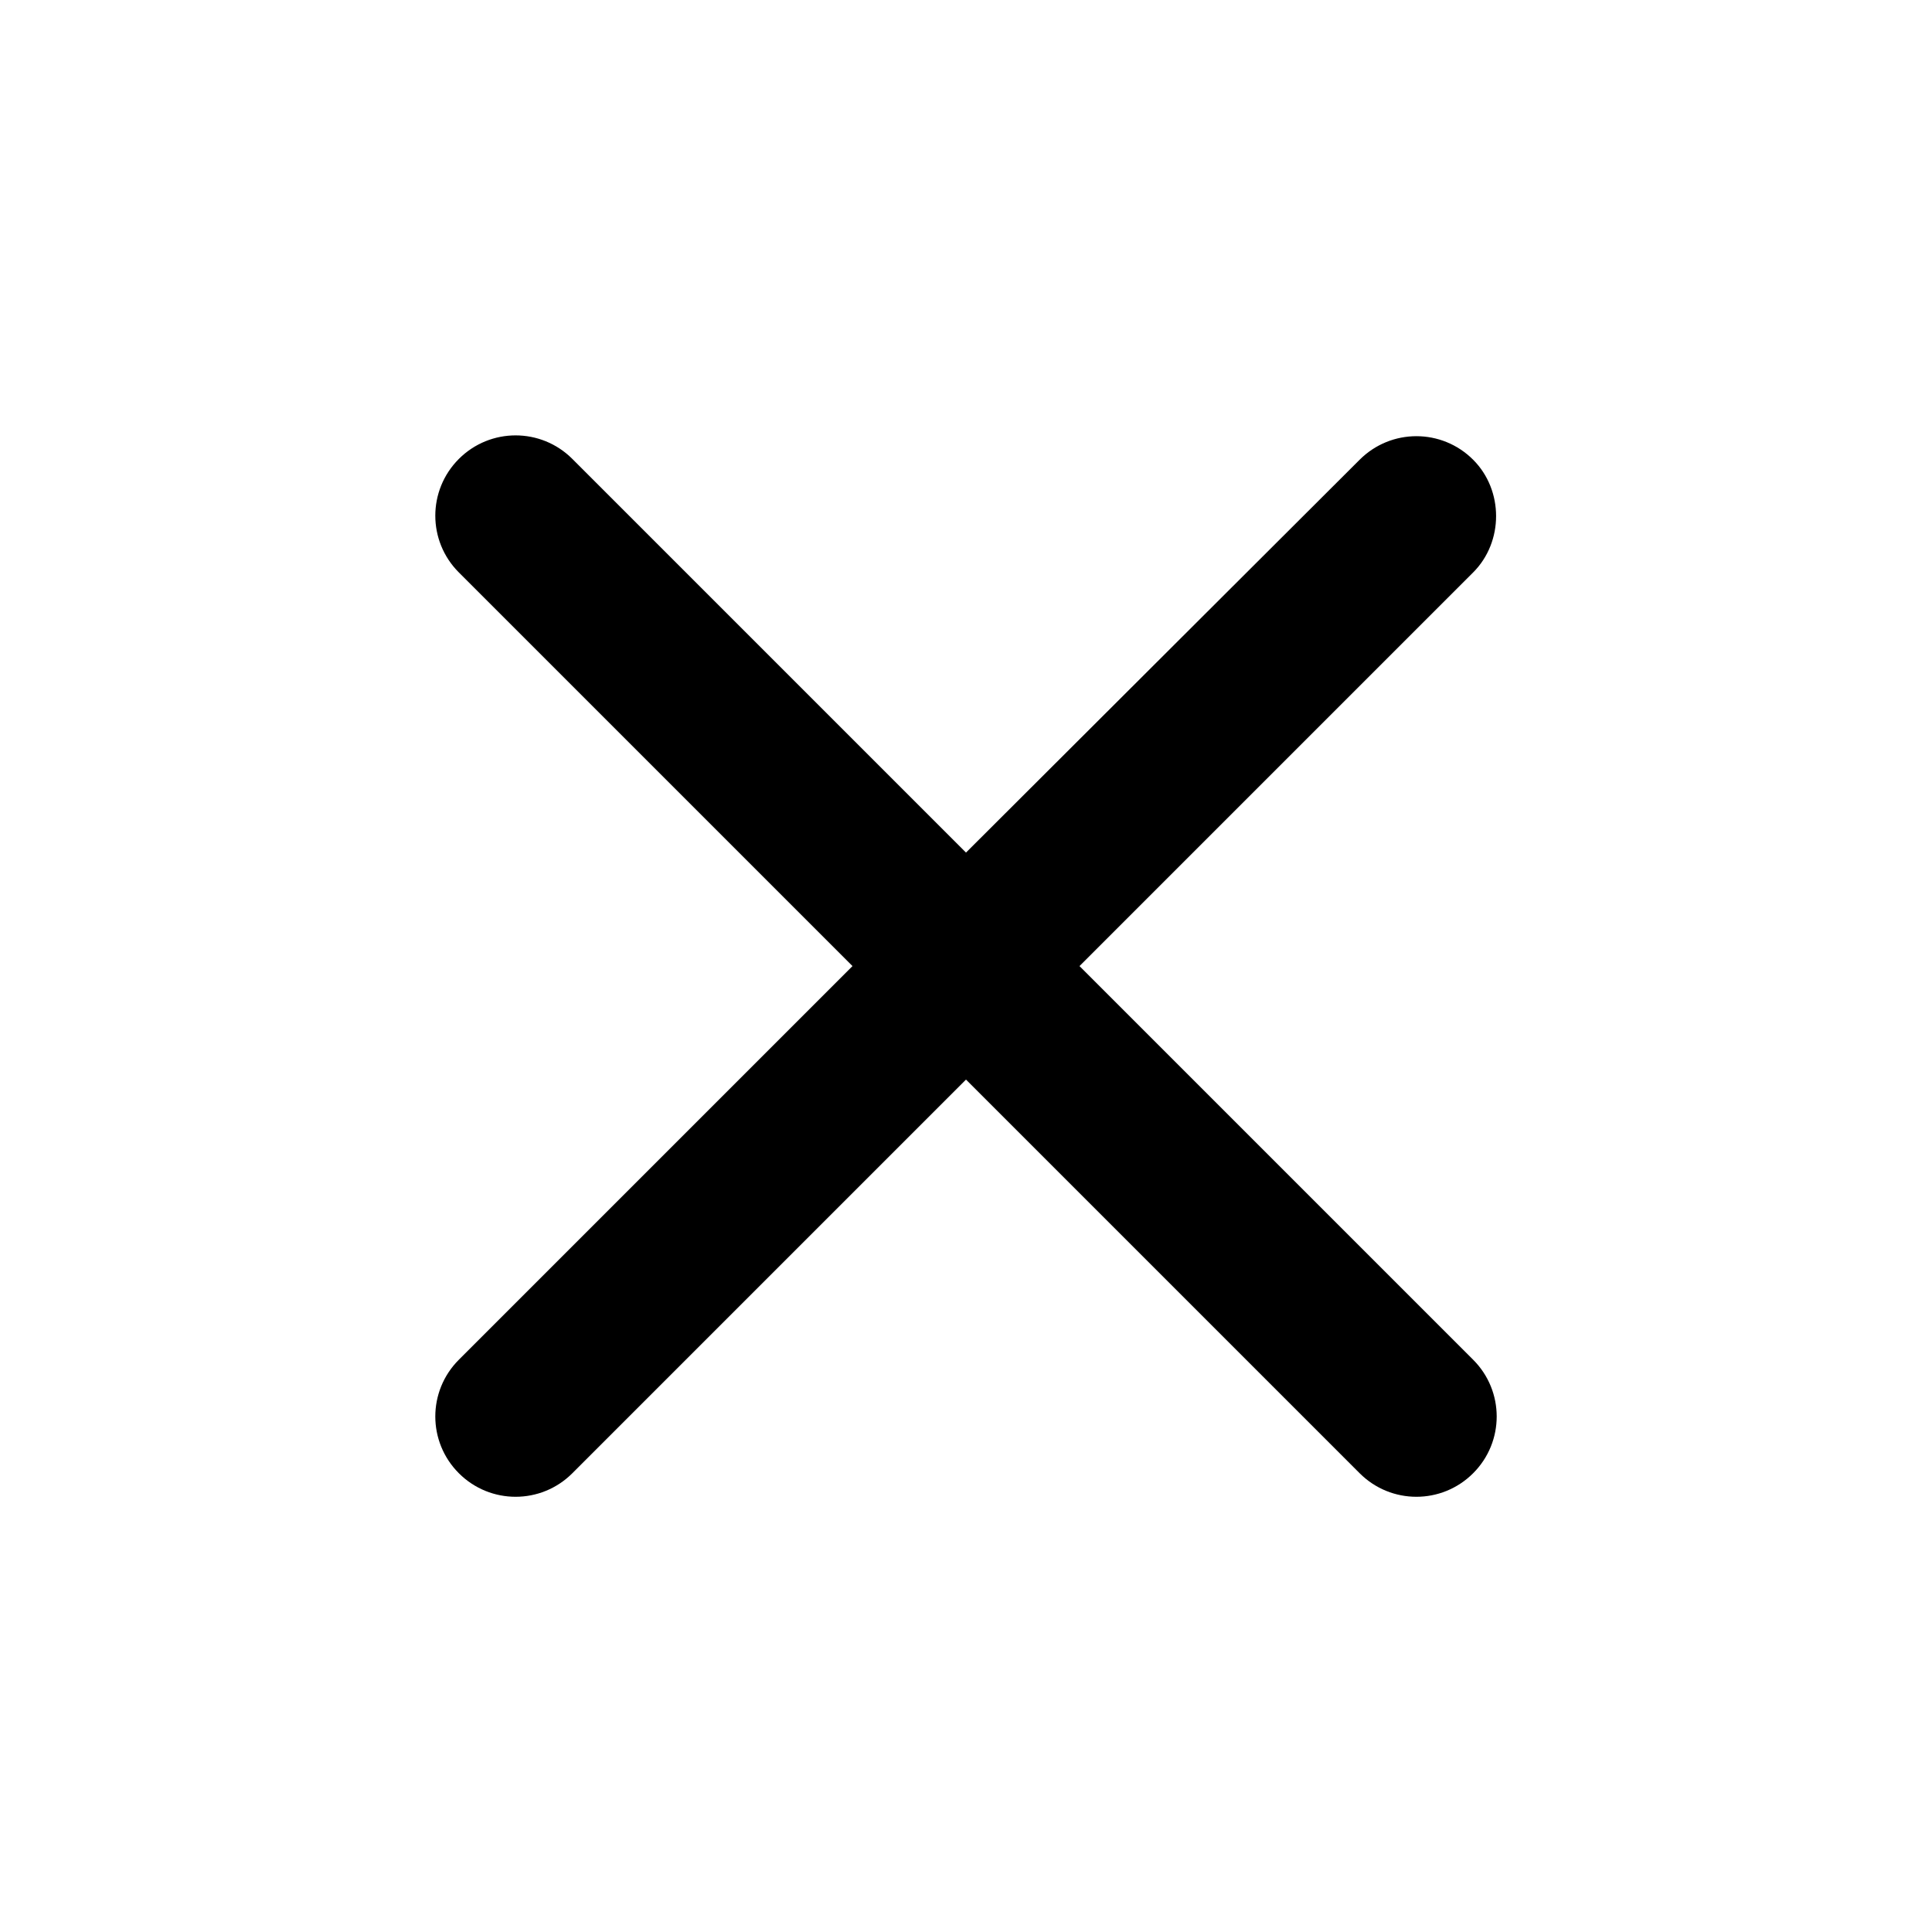 <?xml version="1.0" encoding="UTF-8"?> <svg xmlns="http://www.w3.org/2000/svg" width="24" height="24" viewBox="0 0 24 24" fill="none"><path d="M18.3 5.711C17.91 5.321 17.28 5.321 16.89 5.711L12 10.591L7.11 5.701C6.72 5.311 6.09 5.311 5.7 5.701C5.31 6.091 5.31 6.721 5.7 7.111L10.59 12.001L5.7 16.891C5.31 17.281 5.31 17.911 5.7 18.301C6.09 18.691 6.72 18.691 7.11 18.301L12 13.411L16.89 18.301C17.28 18.691 17.91 18.691 18.3 18.301C18.69 17.911 18.69 17.281 18.3 16.891L13.41 12.001L18.3 7.111C18.68 6.731 18.68 6.091 18.3 5.711Z" fill="black"></path></svg> 